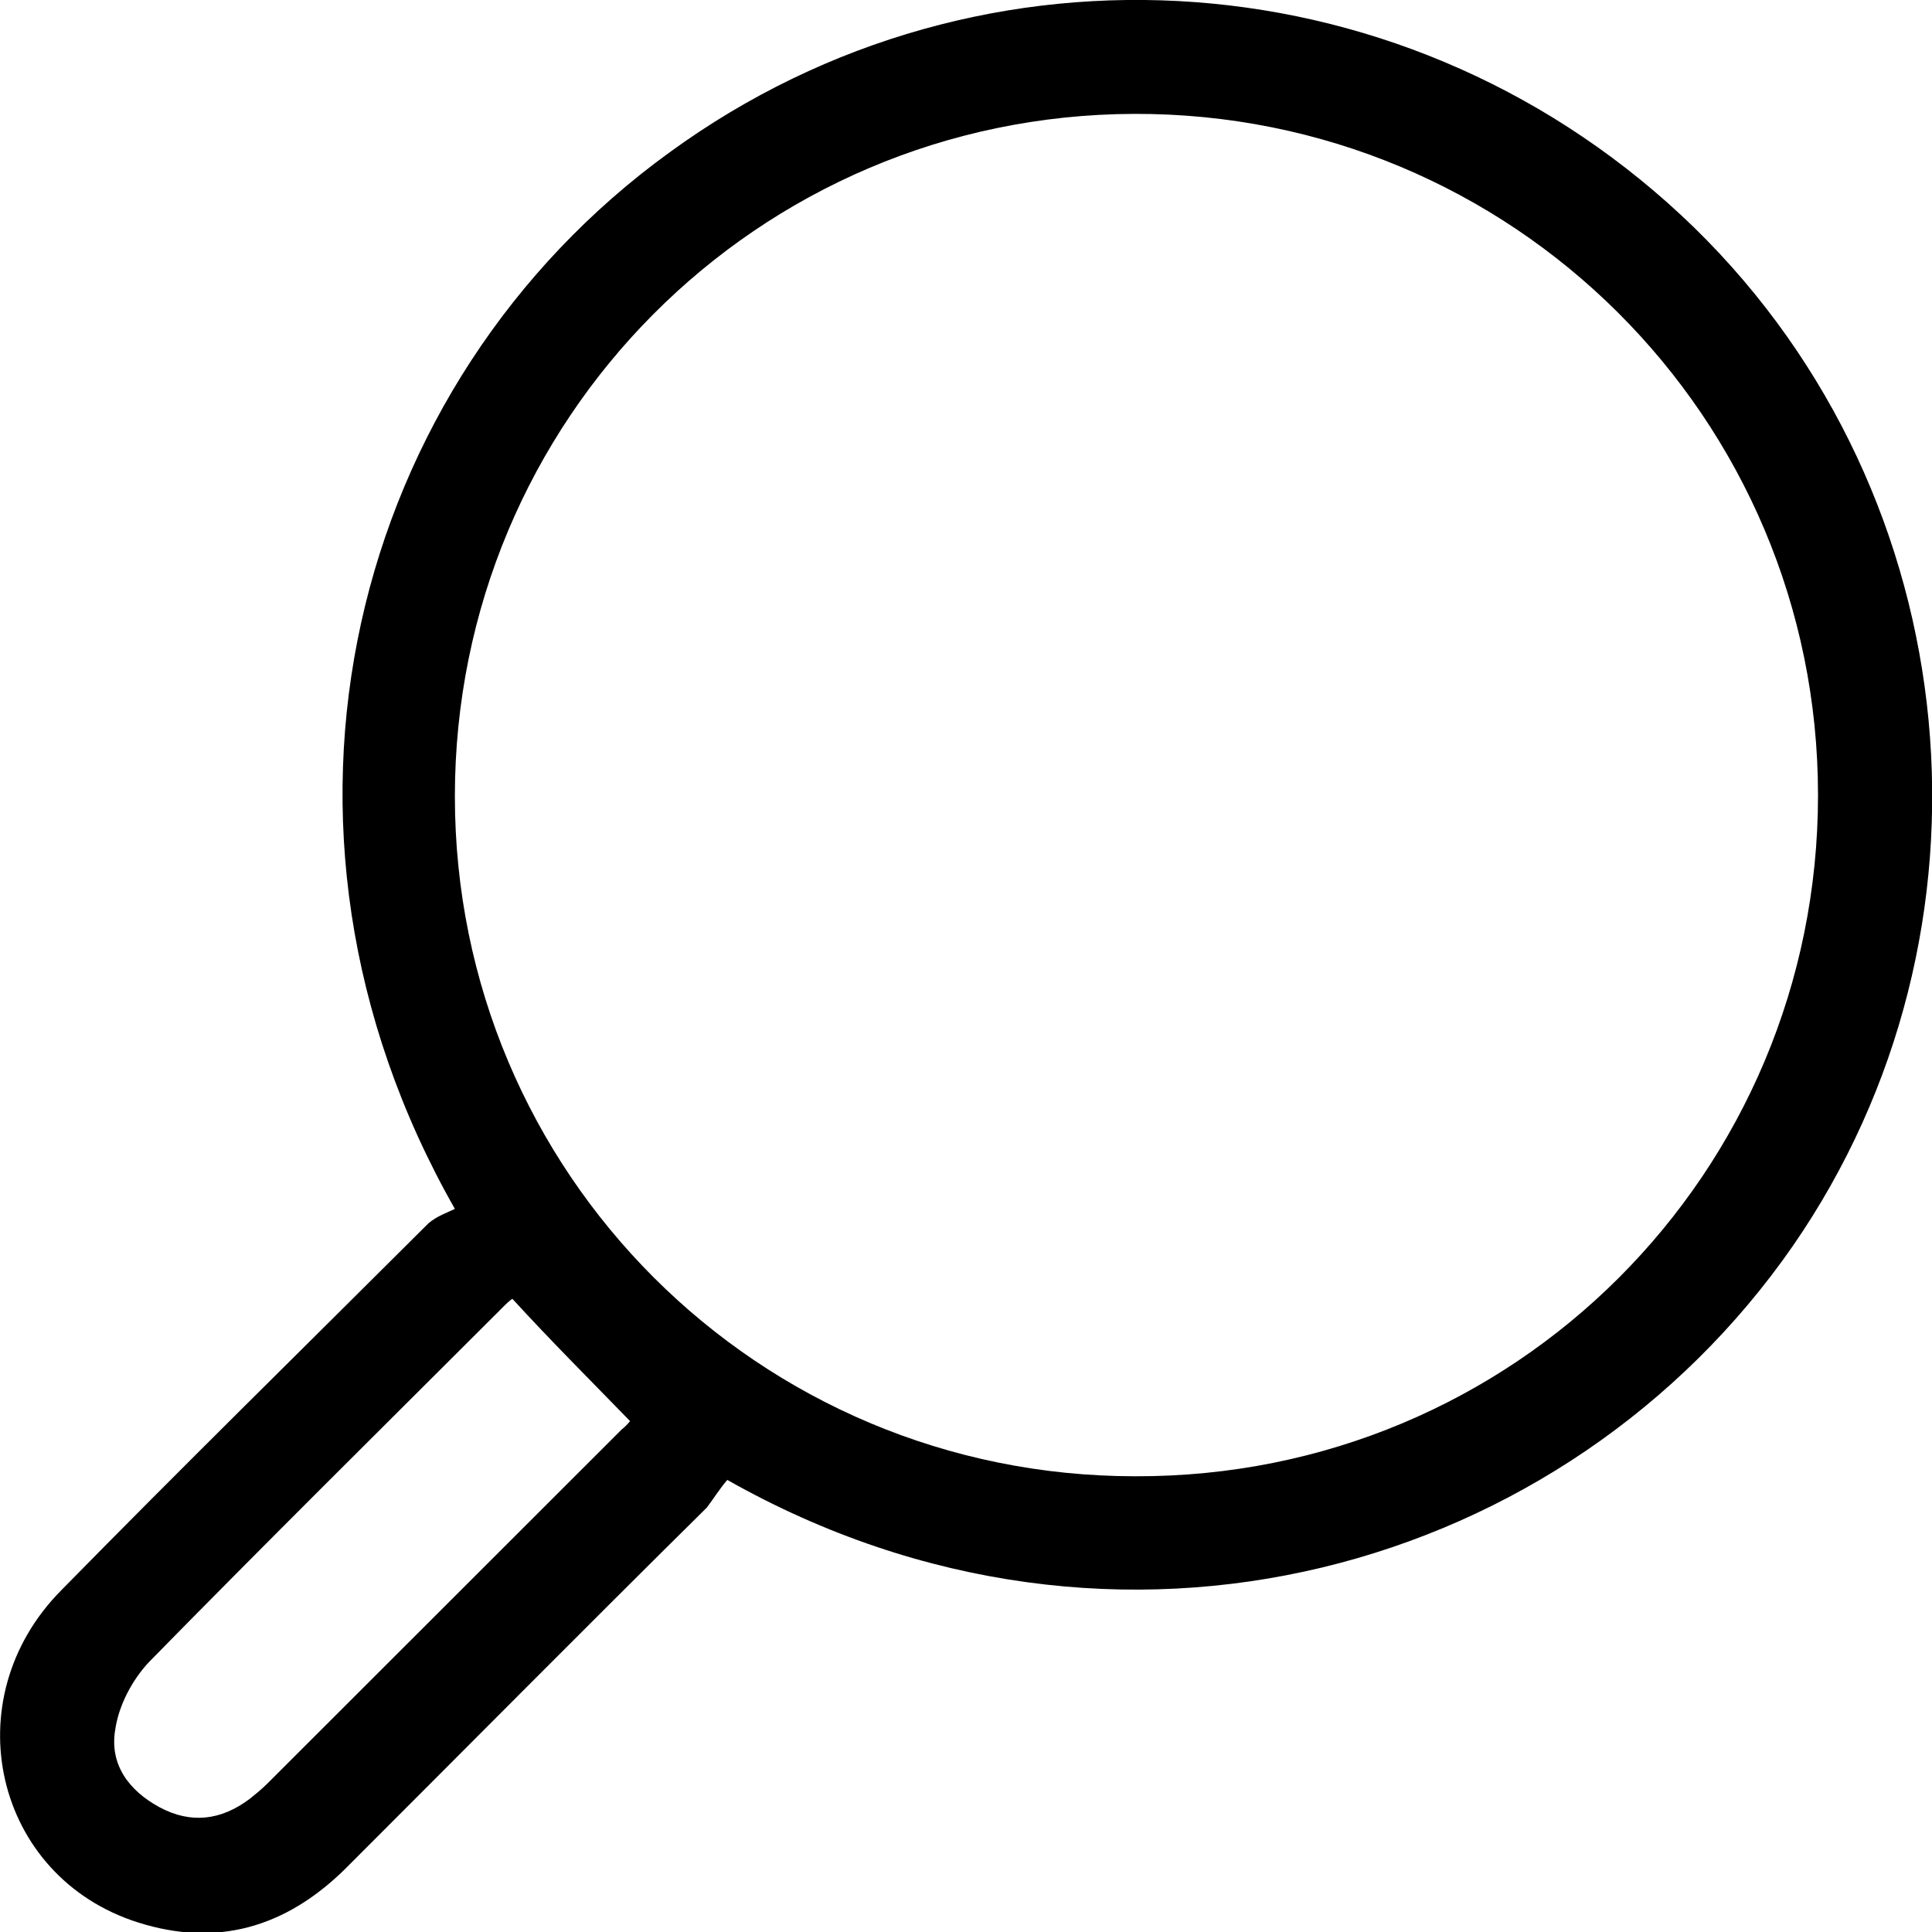 <svg width="18" height="18" viewBox="0 0 18 18" fill="none" xmlns="http://www.w3.org/2000/svg">
<g clip-path="url(#clip0_518_5121)">
<path d="M6.776 13.788C10.409 15.844 14.602 14.637 16.703 11.609C18.727 8.682 18.358 4.637 15.787 2.123C13.182 -0.413 9.168 -0.715 6.239 1.419C3.276 3.564 2.203 7.687 4.238 11.263C4.171 11.296 4.07 11.33 3.992 11.397C2.851 12.536 1.7 13.665 0.571 14.816C-0.436 15.832 -0.055 17.486 1.286 17.911C2.024 18.145 2.661 17.955 3.209 17.419C4.338 16.291 5.456 15.162 6.586 14.045C6.653 13.955 6.709 13.866 6.776 13.788ZM4.238 7.419C4.238 3.911 7.055 1.073 10.566 1.061C14.087 1.05 16.938 3.888 16.938 7.408C16.938 10.927 14.11 13.765 10.577 13.754C7.066 13.754 4.238 10.927 4.238 7.419ZM5.87 13.24C5.87 13.24 5.836 13.285 5.792 13.318C4.696 14.413 3.589 15.52 2.494 16.614C2.438 16.67 2.382 16.715 2.326 16.76C2.058 16.961 1.778 16.994 1.487 16.838C1.197 16.681 1.018 16.436 1.074 16.112C1.107 15.888 1.23 15.654 1.387 15.486C2.471 14.38 3.567 13.296 4.663 12.201C4.707 12.156 4.752 12.112 4.774 12.101C5.132 12.492 5.49 12.849 5.87 13.24Z" fill="black"/>
</g>
<defs>
<clipPath id="clip0_518_5121">
<rect width="18" height="18" fill="white" transform="matrix(-1 0 0 1 18 0)"/>
</clipPath>
</defs>
</svg>
